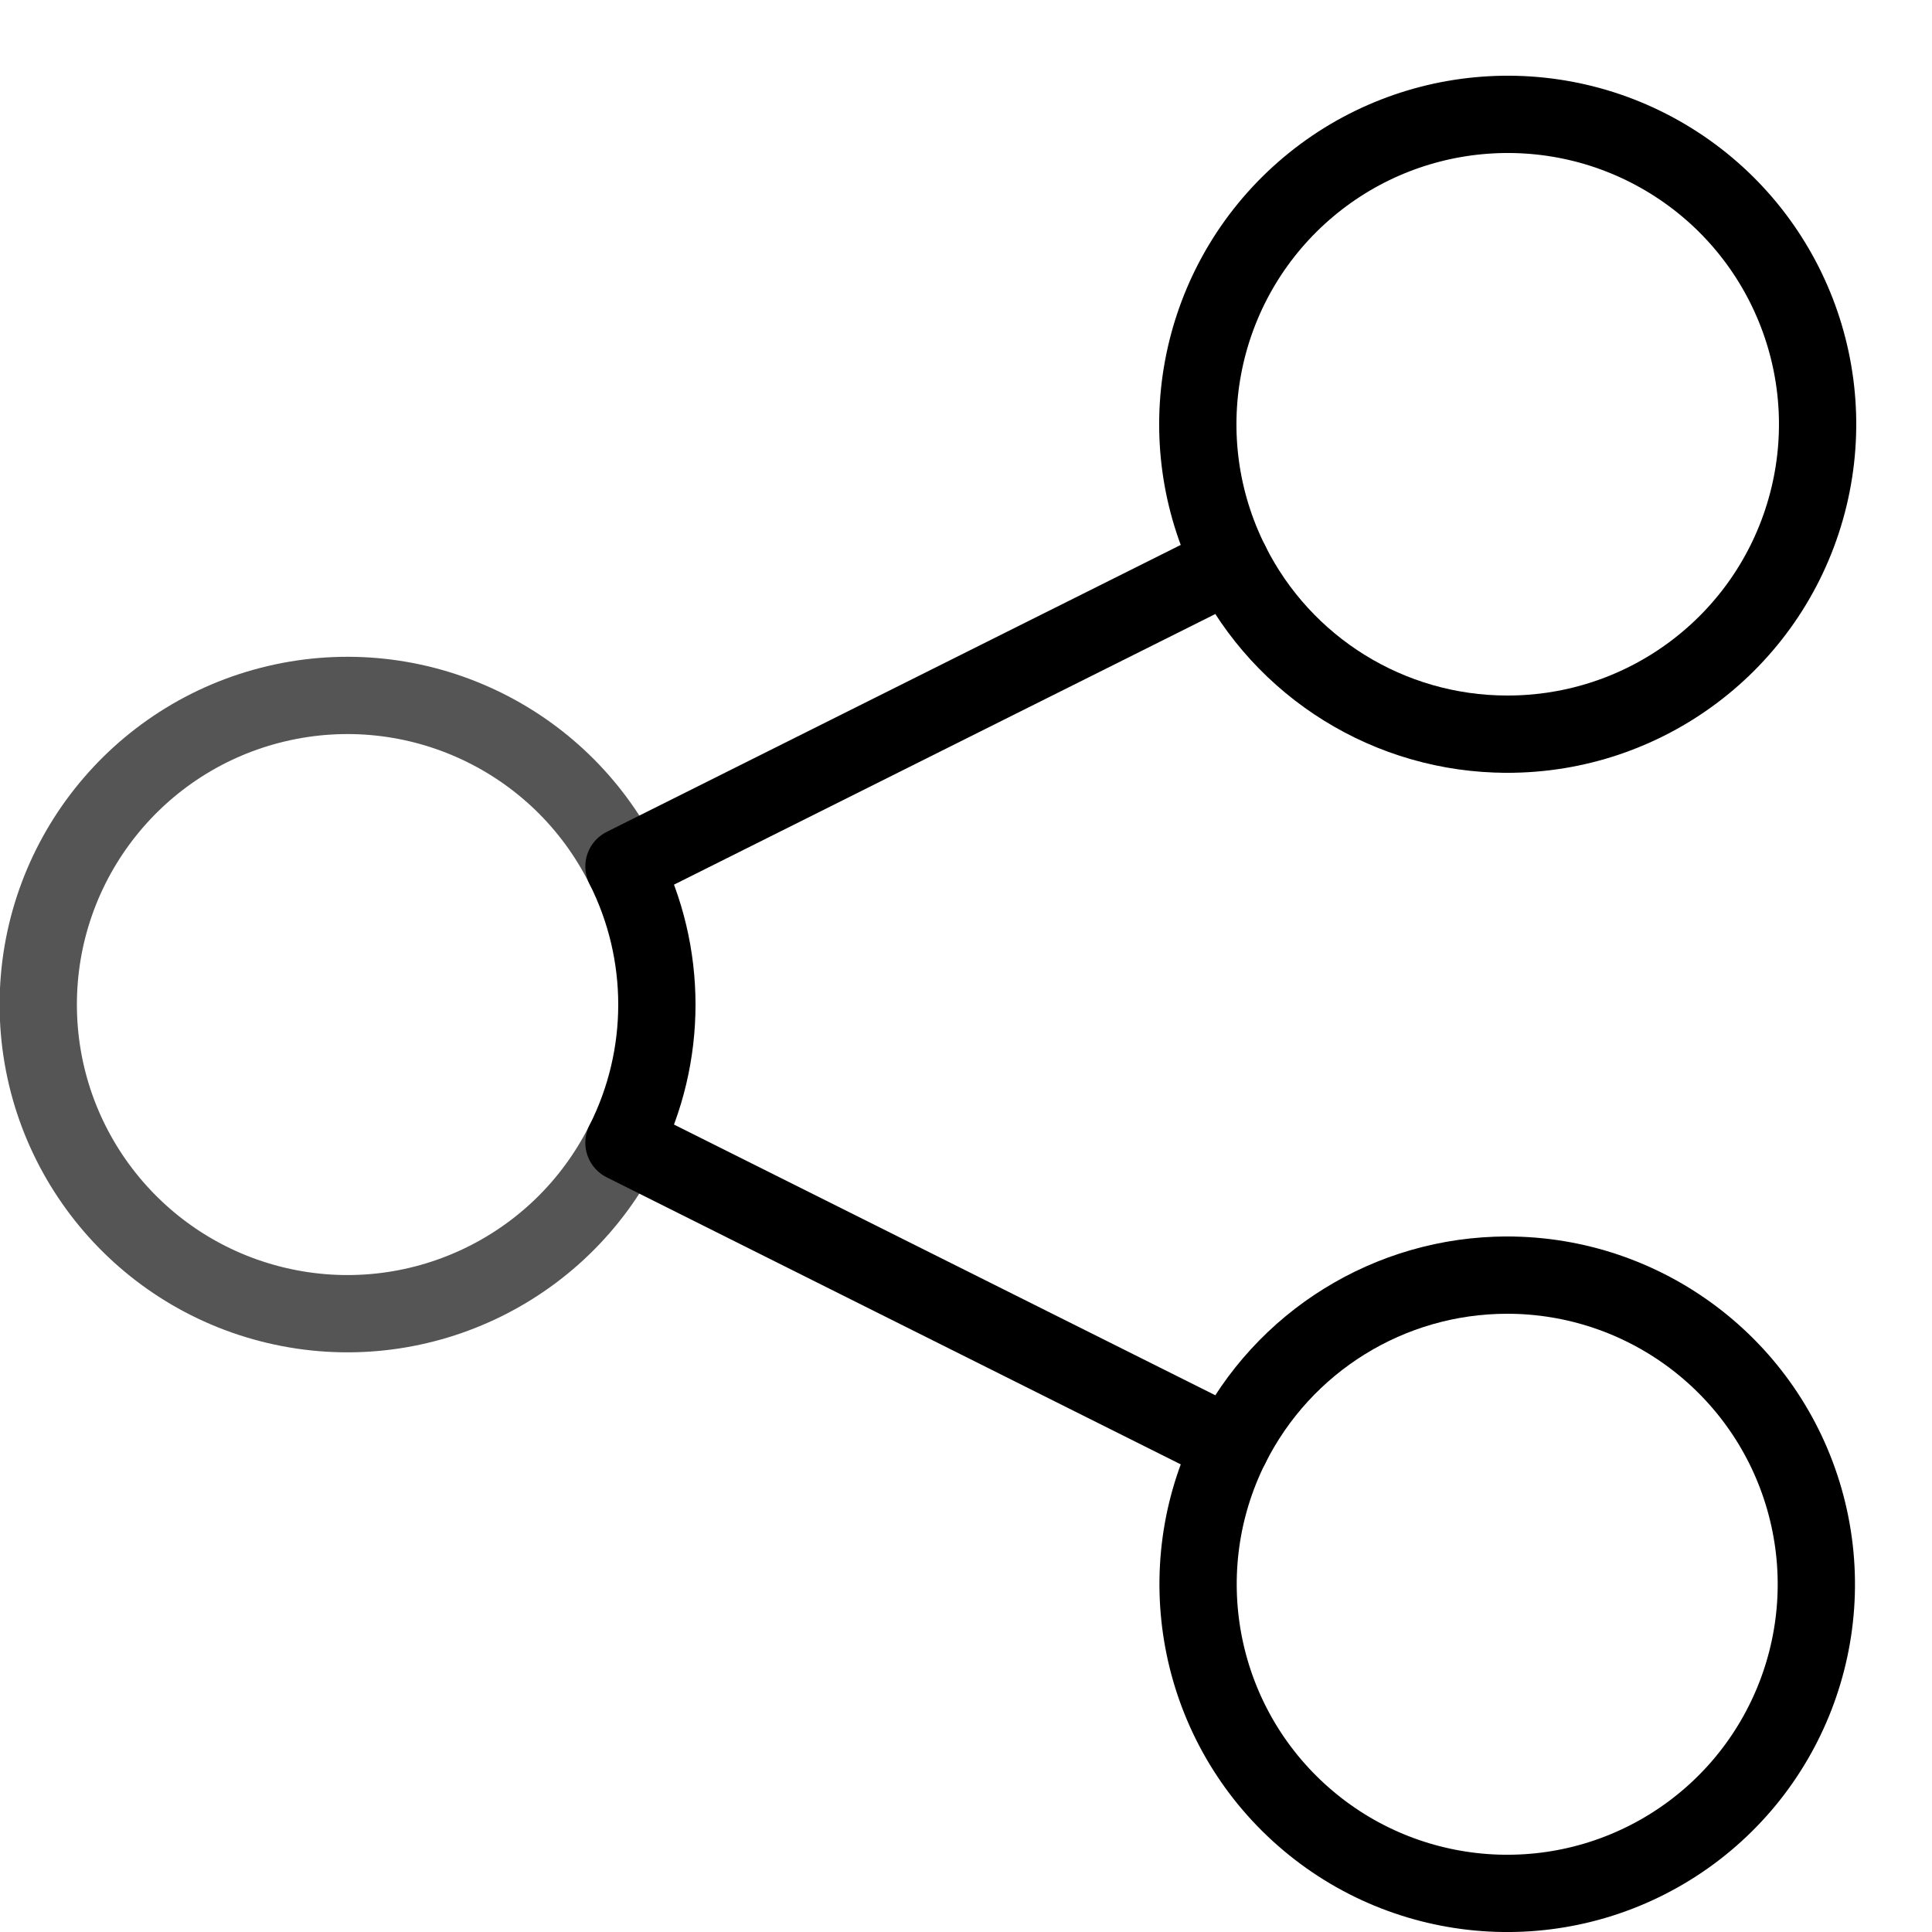 <?xml version="1.0" encoding="UTF-8"?>
<svg width="25px" height="25px" viewBox="0 0 25 25" version="1.1" xmlns="http://www.w3.org/2000/svg" xmlns:xlink="http://www.w3.org/1999/xlink">
    <title>E8D3C896-D2D8-4508-AA6C-3B9251F67AF6@3x</title>
    <defs>
        <filter id="filter-1">
            <feColorMatrix in="SourceGraphic" type="matrix" values="0 0 0 0 0.306 0 0 0 0 0.306 0 0 0 0 0.306 0 0 0 1 0"></feColorMatrix>
        </filter>
    </defs>
    <g id="UI-Guide" stroke="none" stroke-width="1" fill="none" fill-rule="evenodd" stroke-linecap="round" stroke-linejoin="round">
        <g transform="translate(-890, -2889)" id="07.-Pictogrammes">
            <g transform="translate(75, 2781)" filter="url(#filter-1)" id="ico_Share">
                <g transform="translate(815, 109)">
                    <path d="M8.074,10.212 C7.245,8.552 5.383,7.68 3.577,8.106 C1.771,8.532 0.495,10.144 0.495,11.999 C0.495,13.854 1.771,15.466 3.577,15.892 C5.383,16.318 7.245,15.446 8.074,13.786" id="Path" stroke="#555"></path>
                    <path d="M19.5,8.5 C21.294,8.504 22.873,7.317 23.365,5.592 C23.858,3.867 23.146,2.025 21.62,1.08 C20.095,0.136 18.128,0.32 16.804,1.53 C15.48,2.741 15.121,4.683 15.925,6.287" id="Path" stroke="#000000"></path>
                    <path d="M15.925,17.712 C15.126,19.312 15.485,21.248 16.806,22.454 C18.126,23.66 20.087,23.843 21.608,22.902 C23.129,21.961 23.84,20.124 23.35,18.404 C22.86,16.684 21.288,15.499 19.5,15.5" id="Path" stroke="#000000"></path>
                    <path d="M19.5,8.5 C17.985,8.499 16.602,7.642 15.925,6.287 L8.074,10.212 C8.642,11.336 8.642,12.663 8.074,13.787 L15.925,17.713 C16.602,16.358 17.985,15.501 19.5,15.5" id="Path" stroke="#000000"></path>
                </g>
            </g>
        </g>
    </g>
</svg>
